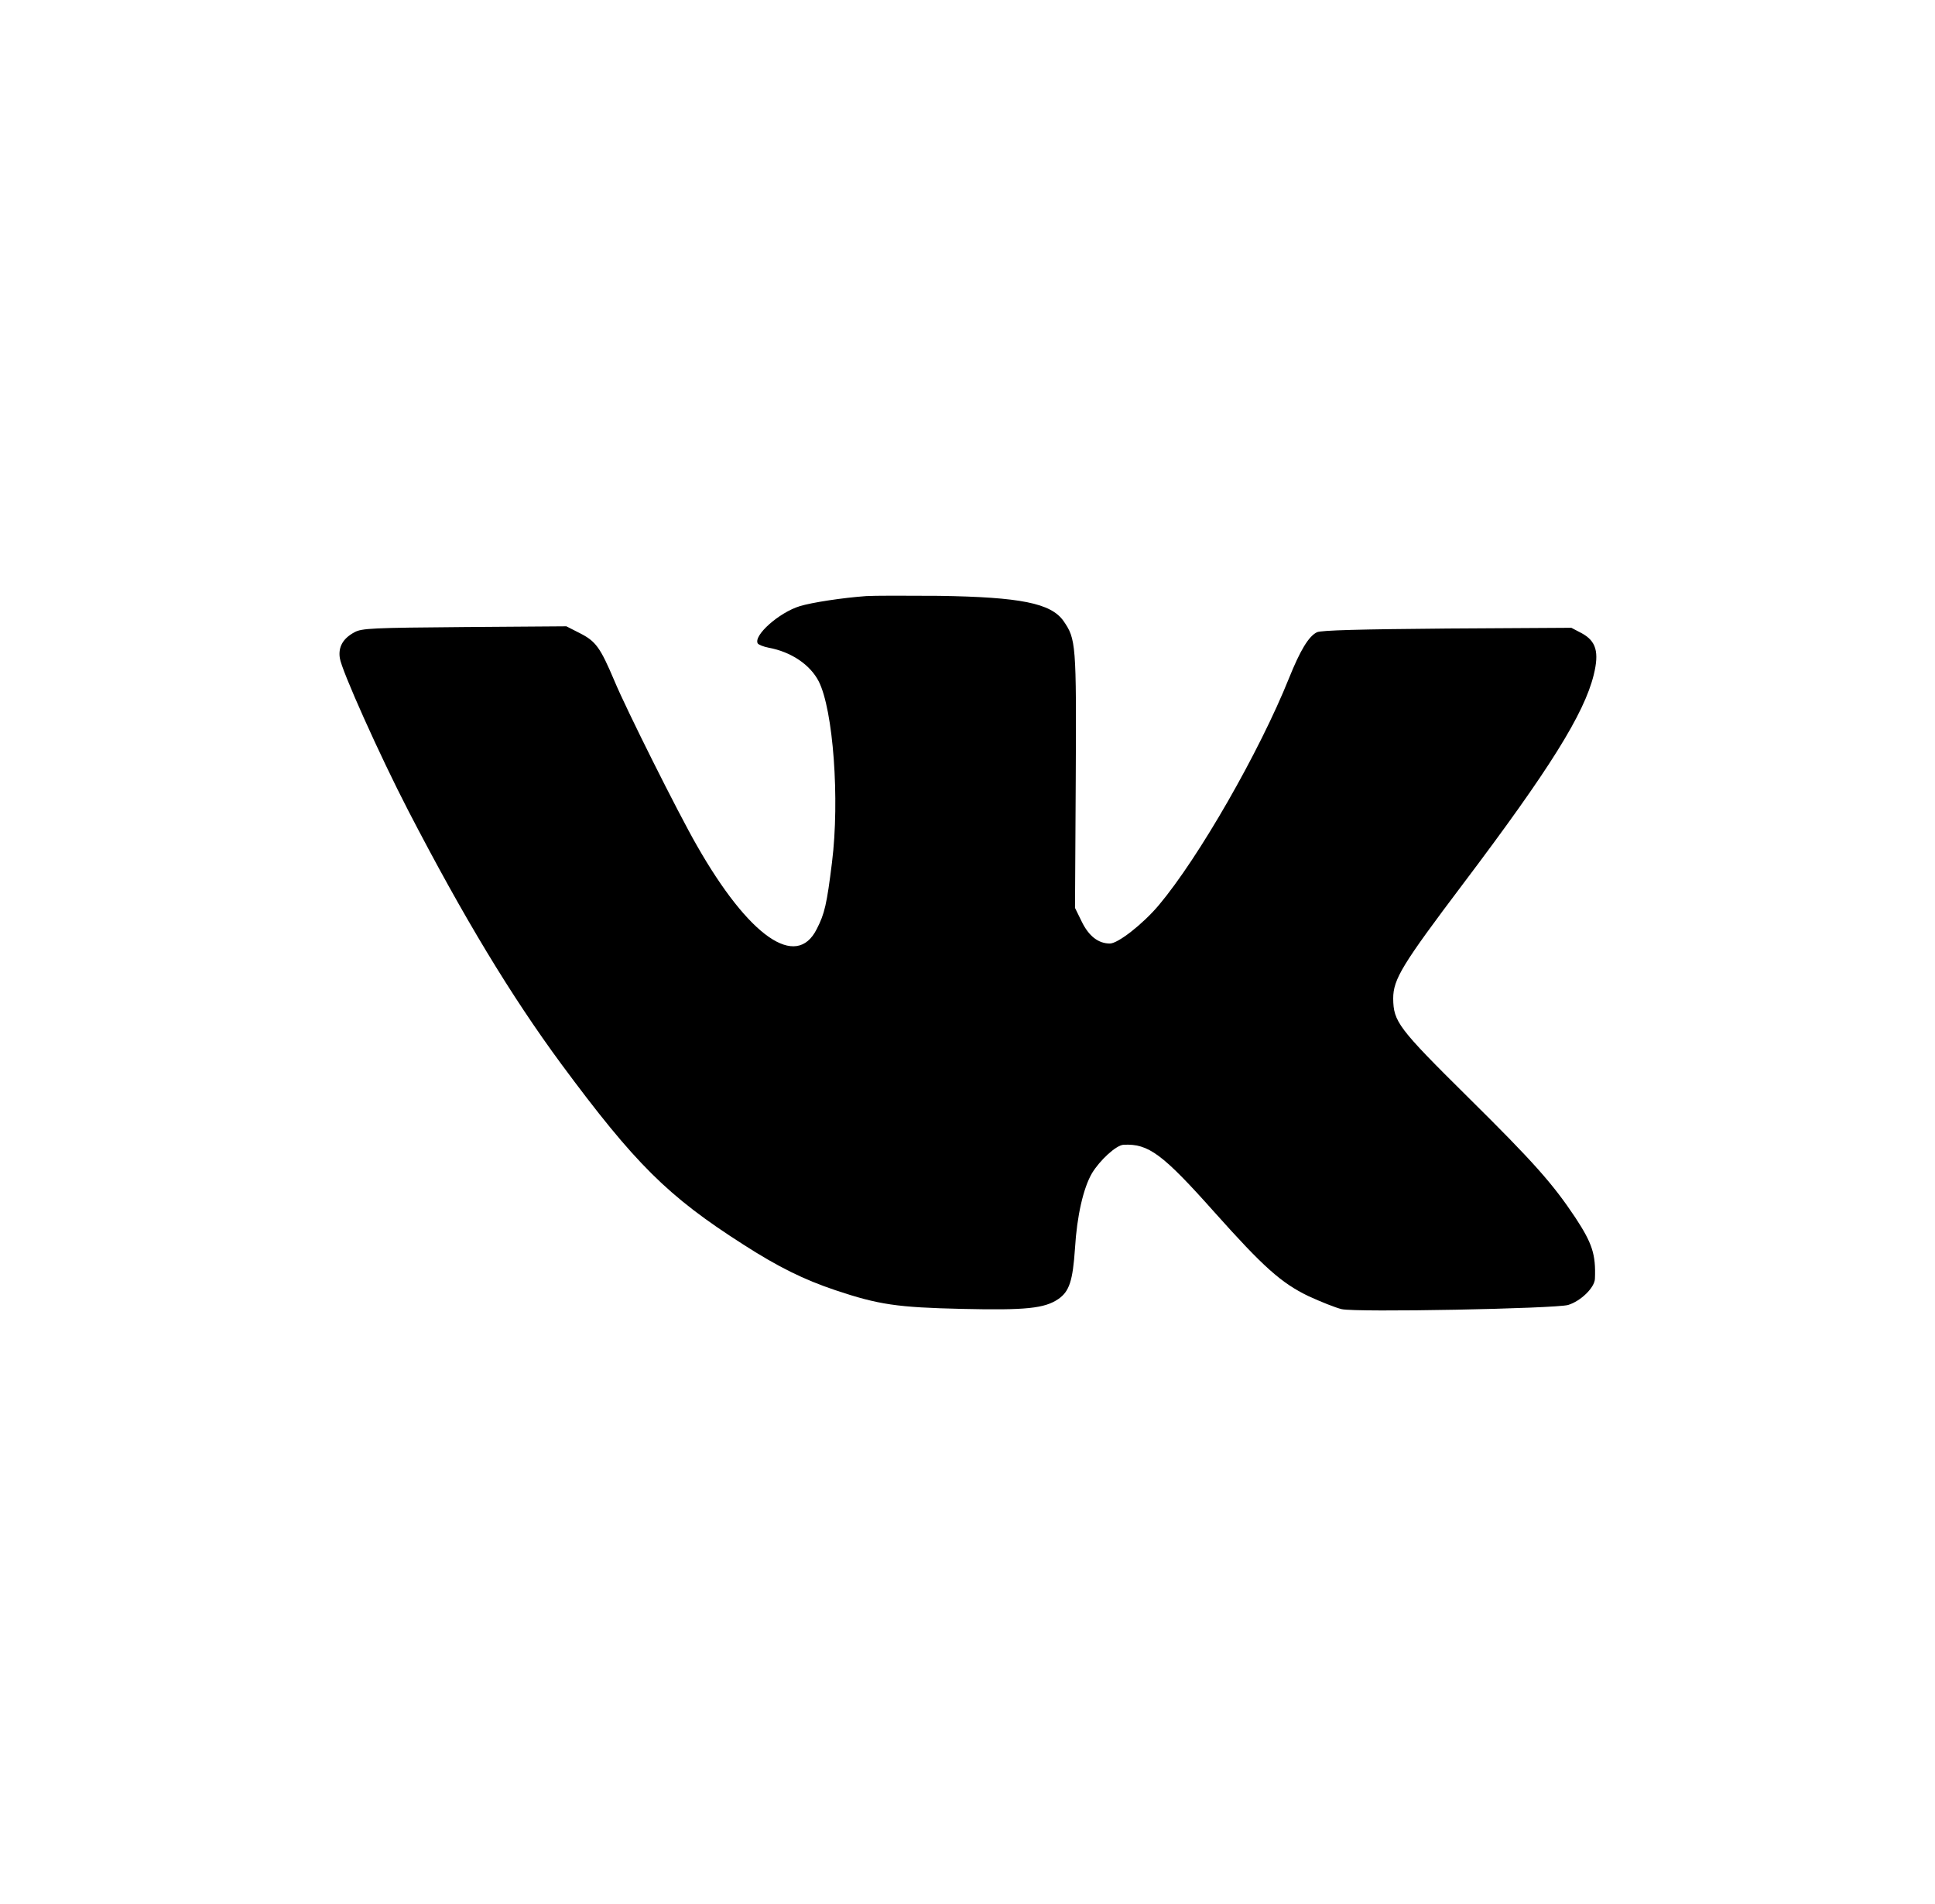 <?xml version="1.0" encoding="UTF-8"?> <svg xmlns="http://www.w3.org/2000/svg" width="1050" height="1033" viewBox="0 0 1050 1033" fill="none"><g clip-path="url(#clip0_93_88)"><path d="M470 323.467C457.067 324.4 440.534 326.933 434 328.933C422.667 332.4 408.667 344.933 411.2 349.2C411.734 349.867 414.267 350.933 417.067 351.467C429.334 353.733 439.6 360.667 444.267 369.733C452.134 385.2 455.734 433.733 451.467 468C448.667 490.667 447.467 495.867 443.2 504.133C432.134 526.267 406.4 508.4 378.134 458.8C368 441.2 339.734 384.667 333.467 369.6C325.734 351.333 323.334 348 314.667 343.6L307.334 339.867L252 340.267C202 340.667 196.267 340.933 192.4 343.067C186.134 346.4 183.467 351.067 184.4 357.067C185.2 363.467 206.134 410.133 221.6 440C251.734 498.133 277.334 540.4 304.534 577.333C344.667 631.6 362.4 649.2 403.334 675.333C422.4 687.6 436.267 694.4 453.334 700.133C476.8 708 486.934 709.467 522 710.267C556.8 711.067 566.8 710 574.267 704.933C580.267 700.8 582.134 695.067 583.334 677.333C584.4 659.733 587.867 644.667 592.534 636.667C596.8 629.6 605.734 621.333 609.734 621.2C623.2 620.533 630.8 626.133 659.067 657.867C685.6 687.6 695.334 696.267 710 703.333C716.667 706.4 724.667 709.6 728 710.4C736 712.267 844 710.133 850.934 708.133C857.867 706 865.334 698.667 865.467 693.867C866 680.667 864 674.667 854.8 660.667C842.534 642.267 832.134 630.533 796.534 595.333C758.667 557.867 756.134 554.4 756 541.867C756 531.333 760.934 523.333 794.134 479.333C840.934 417.333 859.6 387.333 864.8 366.267C867.867 353.867 866.134 347.867 858.267 343.6L852.667 340.667L785.334 341.067C737.734 341.467 717.067 342 714.667 343.067C710.134 345.2 705.467 353.067 699.467 368C683.467 407.867 650.534 465.333 628.8 491.2C620.134 501.467 606.667 512 602.267 512C596 512 590.8 508 586.934 500L583.334 492.667L583.734 423.467C584.134 348.933 583.867 346.8 577.067 336.933C570.267 327.333 553.734 324 509.334 323.333C491.334 323.2 473.734 323.2 470 323.467Z" fill="black"></path></g><defs><clipPath id="clip0_93_88"><rect width="682.667" height="682.667" fill="white" transform="translate(184 176)"></rect></clipPath></defs></svg> 